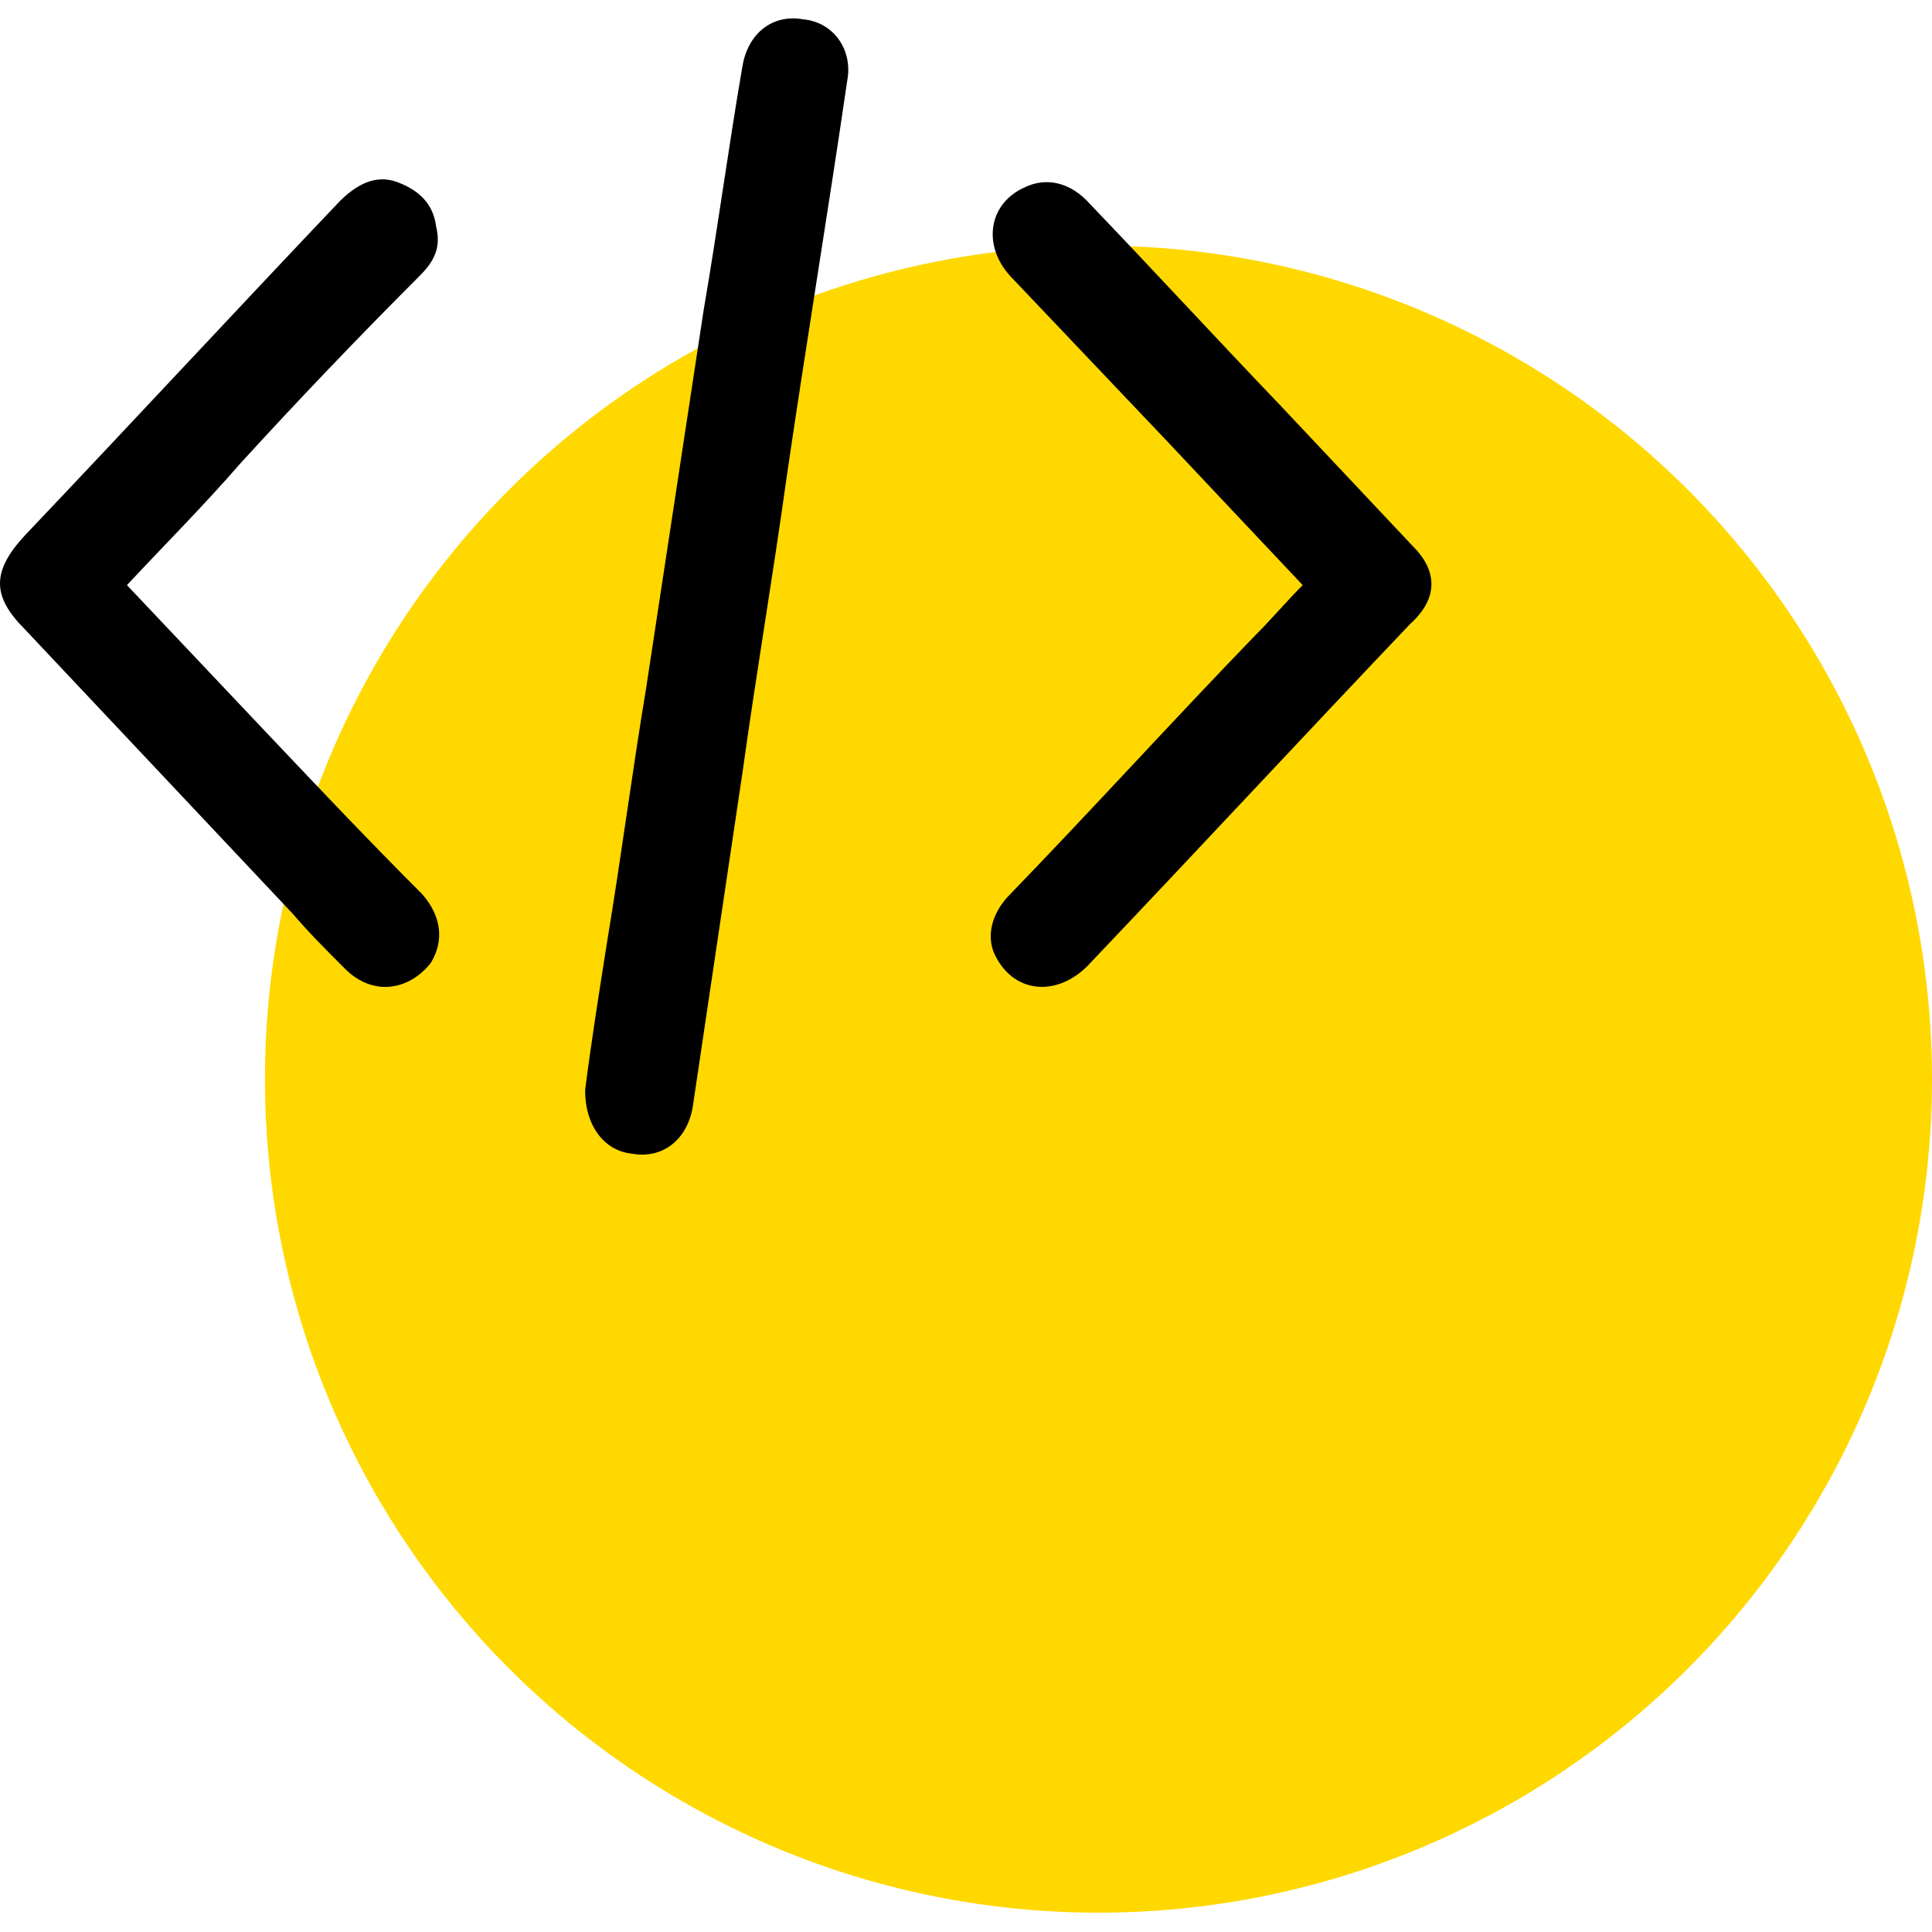 <svg xmlns="http://www.w3.org/2000/svg" viewBox="0 0 70 70" style="enable-background:new 0 0 70 70" xml:space="preserve"><circle cx="39.8" cy="39.1" r="30.2" style="fill:#ffd800"/><path d="M30.7 2.9c-.7 4.8-1.5 9.6-2.2 14.4-.5 3.6-1.1 7.1-1.6 10.7-.6 4-1.2 8.1-1.8 12.1-.2 1.2-1.1 1.9-2.2 1.7-1-.1-1.7-1-1.7-2.3.2-1.6.5-3.5.8-5.4.5-3 .9-6.1 1.4-9.1l2.1-13.8c.5-2.9.9-5.9 1.4-8.8.2-1.2 1.1-1.9 2.2-1.7 1.1.1 1.8 1.1 1.6 2.2zM9.8 26.7c-1.7-1.8-3.4-3.6-5.2-5.5 1.4-1.5 2.8-2.9 4.1-4.4 2.1-2.3 4.3-4.6 6.5-6.8.5-.5.8-1 .6-1.8-.1-.8-.6-1.3-1.4-1.6-.8-.3-1.5.1-2.1.7-3.8 4-7.6 8.1-11.4 12.1-1.2 1.3-1.2 2.2 0 3.4 3.2 3.4 6.5 6.9 9.7 10.3.6.7 1.2 1.3 1.9 2 1 1 2.3.8 3.1-.2.5-.8.4-1.7-.3-2.5-1.9-1.9-3.7-3.8-5.5-5.7zm41.4-6.9-4.8-5.1c-2.3-2.4-4.6-4.9-6.9-7.3-.7-.8-1.6-1-2.4-.6-1.3.6-1.5 2.1-.5 3.2l5.7 6c1.6 1.7 3.2 3.4 4.9 5.2-.6.6-1.1 1.2-1.7 1.8-3 3.1-5.9 6.3-8.9 9.4-.7.7-.9 1.6-.5 2.3.7 1.3 2.2 1.4 3.3.3 3.9-4.1 7.8-8.3 11.7-12.4 1-.9 1-1.9.1-2.8z"/></svg>